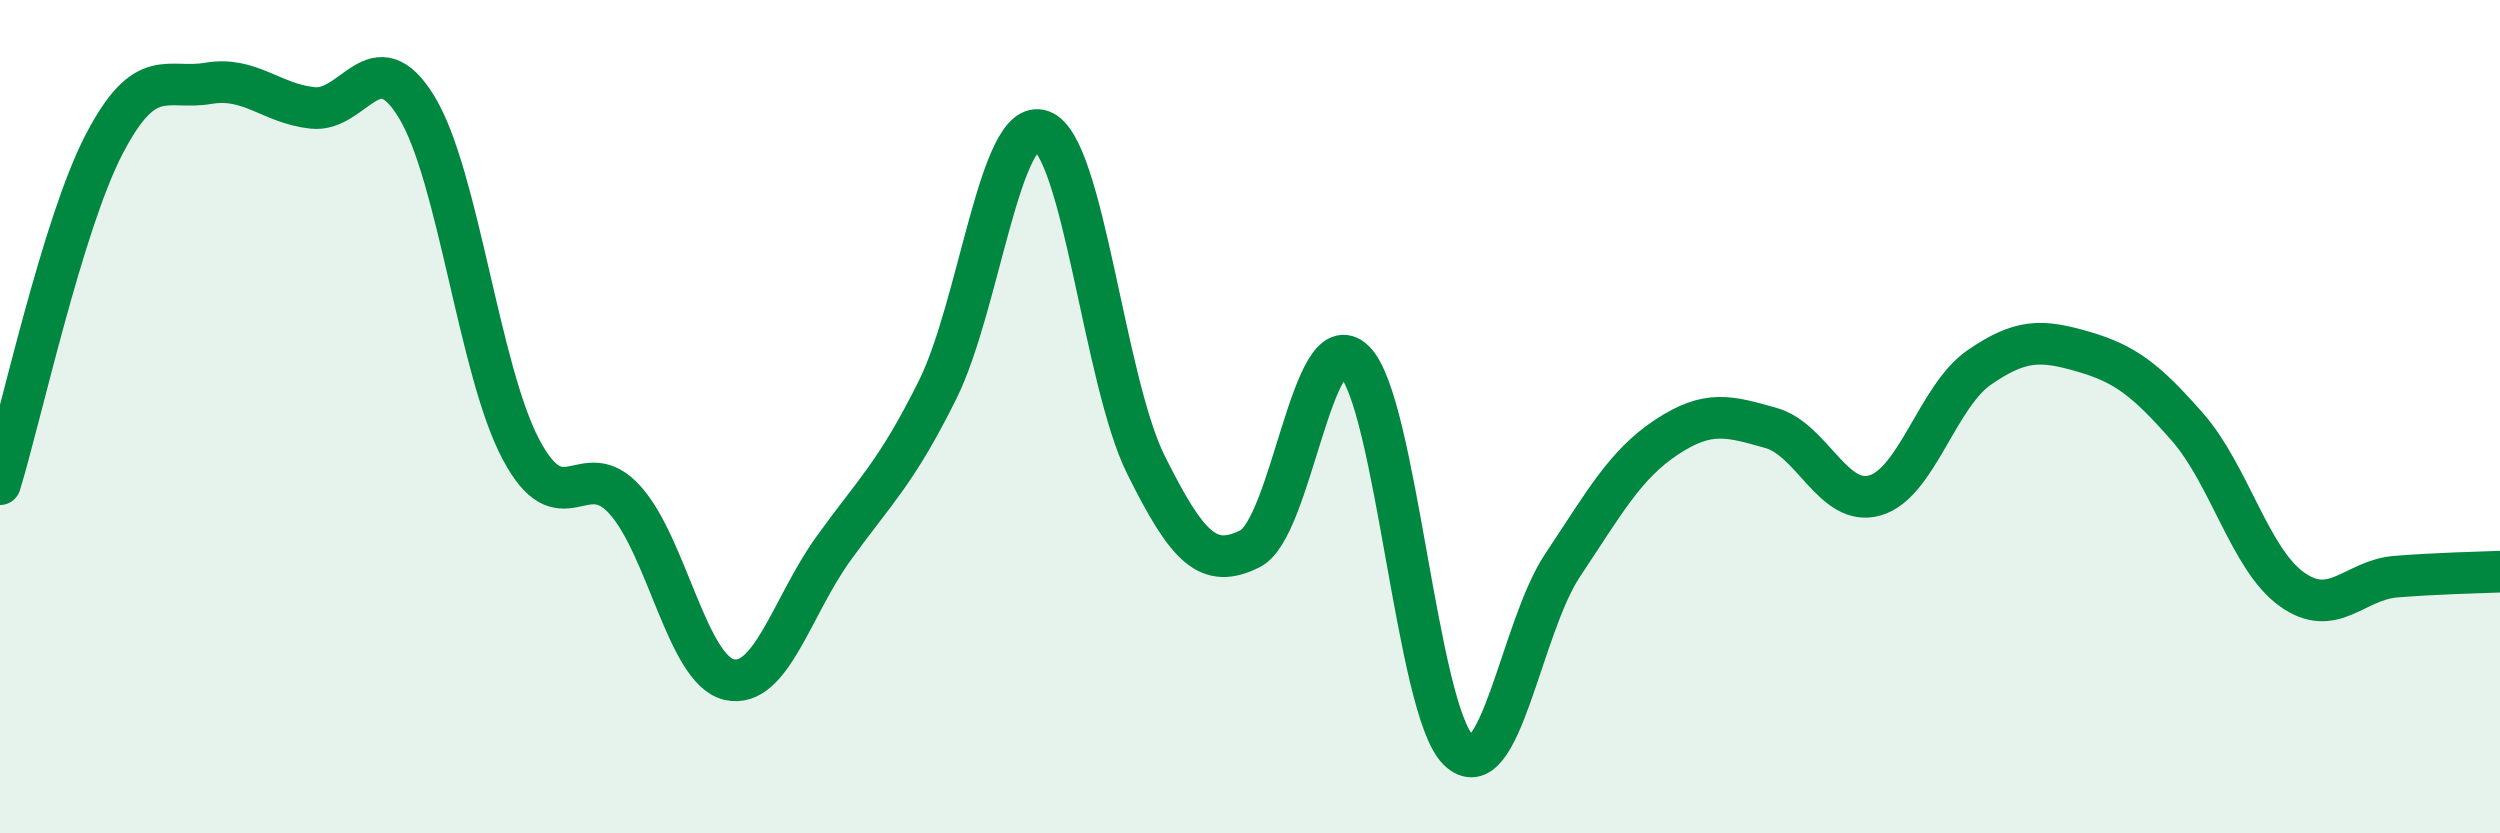 
    <svg width="60" height="20" viewBox="0 0 60 20" xmlns="http://www.w3.org/2000/svg">
      <path
        d="M 0,11.62 C 0.5,9.99 1.5,5.38 2.5,3.46 C 3.5,1.54 4,2.17 5,2 C 6,1.83 6.5,2.48 7.5,2.59 C 8.5,2.7 9,0.93 10,2.57 C 11,4.21 11.5,8.89 12.5,10.78 C 13.5,12.67 14,10.89 15,12 C 16,13.11 16.5,16.08 17.5,16.31 C 18.5,16.54 19,14.56 20,13.17 C 21,11.78 21.5,11.37 22.5,9.36 C 23.5,7.35 24,2.78 25,3.14 C 26,3.5 26.5,9.14 27.5,11.15 C 28.5,13.16 29,13.67 30,13.17 C 31,12.67 31.5,7.69 32.5,8.66 C 33.5,9.63 34,17.02 35,18 C 36,18.98 36.5,15.07 37.5,13.57 C 38.5,12.07 39,11.15 40,10.49 C 41,9.83 41.5,9.99 42.5,10.27 C 43.5,10.55 44,12.18 45,11.89 C 46,11.6 46.5,9.51 47.5,8.82 C 48.5,8.13 49,8.15 50,8.44 C 51,8.73 51.5,9.11 52.5,10.25 C 53.5,11.39 54,13.42 55,14.14 C 56,14.86 56.5,13.92 57.5,13.84 C 58.5,13.76 59.5,13.74 60,13.72L60 20L0 20Z"
        fill="#008740"
        opacity="0.1"
        stroke-linecap="round"
        stroke-linejoin="round"
      />
      <path
        d="M 0,11.62 C 0.5,9.99 1.5,5.38 2.5,3.46 C 3.5,1.54 4,2.17 5,2 C 6,1.83 6.5,2.48 7.5,2.59 C 8.5,2.7 9,0.93 10,2.57 C 11,4.21 11.5,8.89 12.5,10.78 C 13.5,12.67 14,10.89 15,12 C 16,13.11 16.5,16.08 17.5,16.31 C 18.5,16.54 19,14.56 20,13.17 C 21,11.78 21.5,11.37 22.5,9.36 C 23.5,7.35 24,2.78 25,3.14 C 26,3.5 26.5,9.14 27.5,11.15 C 28.5,13.16 29,13.67 30,13.17 C 31,12.67 31.5,7.69 32.5,8.66 C 33.5,9.63 34,17.02 35,18 C 36,18.98 36.5,15.07 37.5,13.57 C 38.5,12.07 39,11.15 40,10.49 C 41,9.83 41.5,9.99 42.5,10.27 C 43.5,10.55 44,12.18 45,11.89 C 46,11.6 46.5,9.51 47.5,8.82 C 48.5,8.13 49,8.15 50,8.44 C 51,8.73 51.5,9.11 52.5,10.25 C 53.5,11.39 54,13.42 55,14.14 C 56,14.86 56.5,13.92 57.5,13.84 C 58.5,13.76 59.5,13.74 60,13.72"
        stroke="#008740"
        stroke-width="1"
        fill="none"
        stroke-linecap="round"
        stroke-linejoin="round"
      />
    </svg>
  